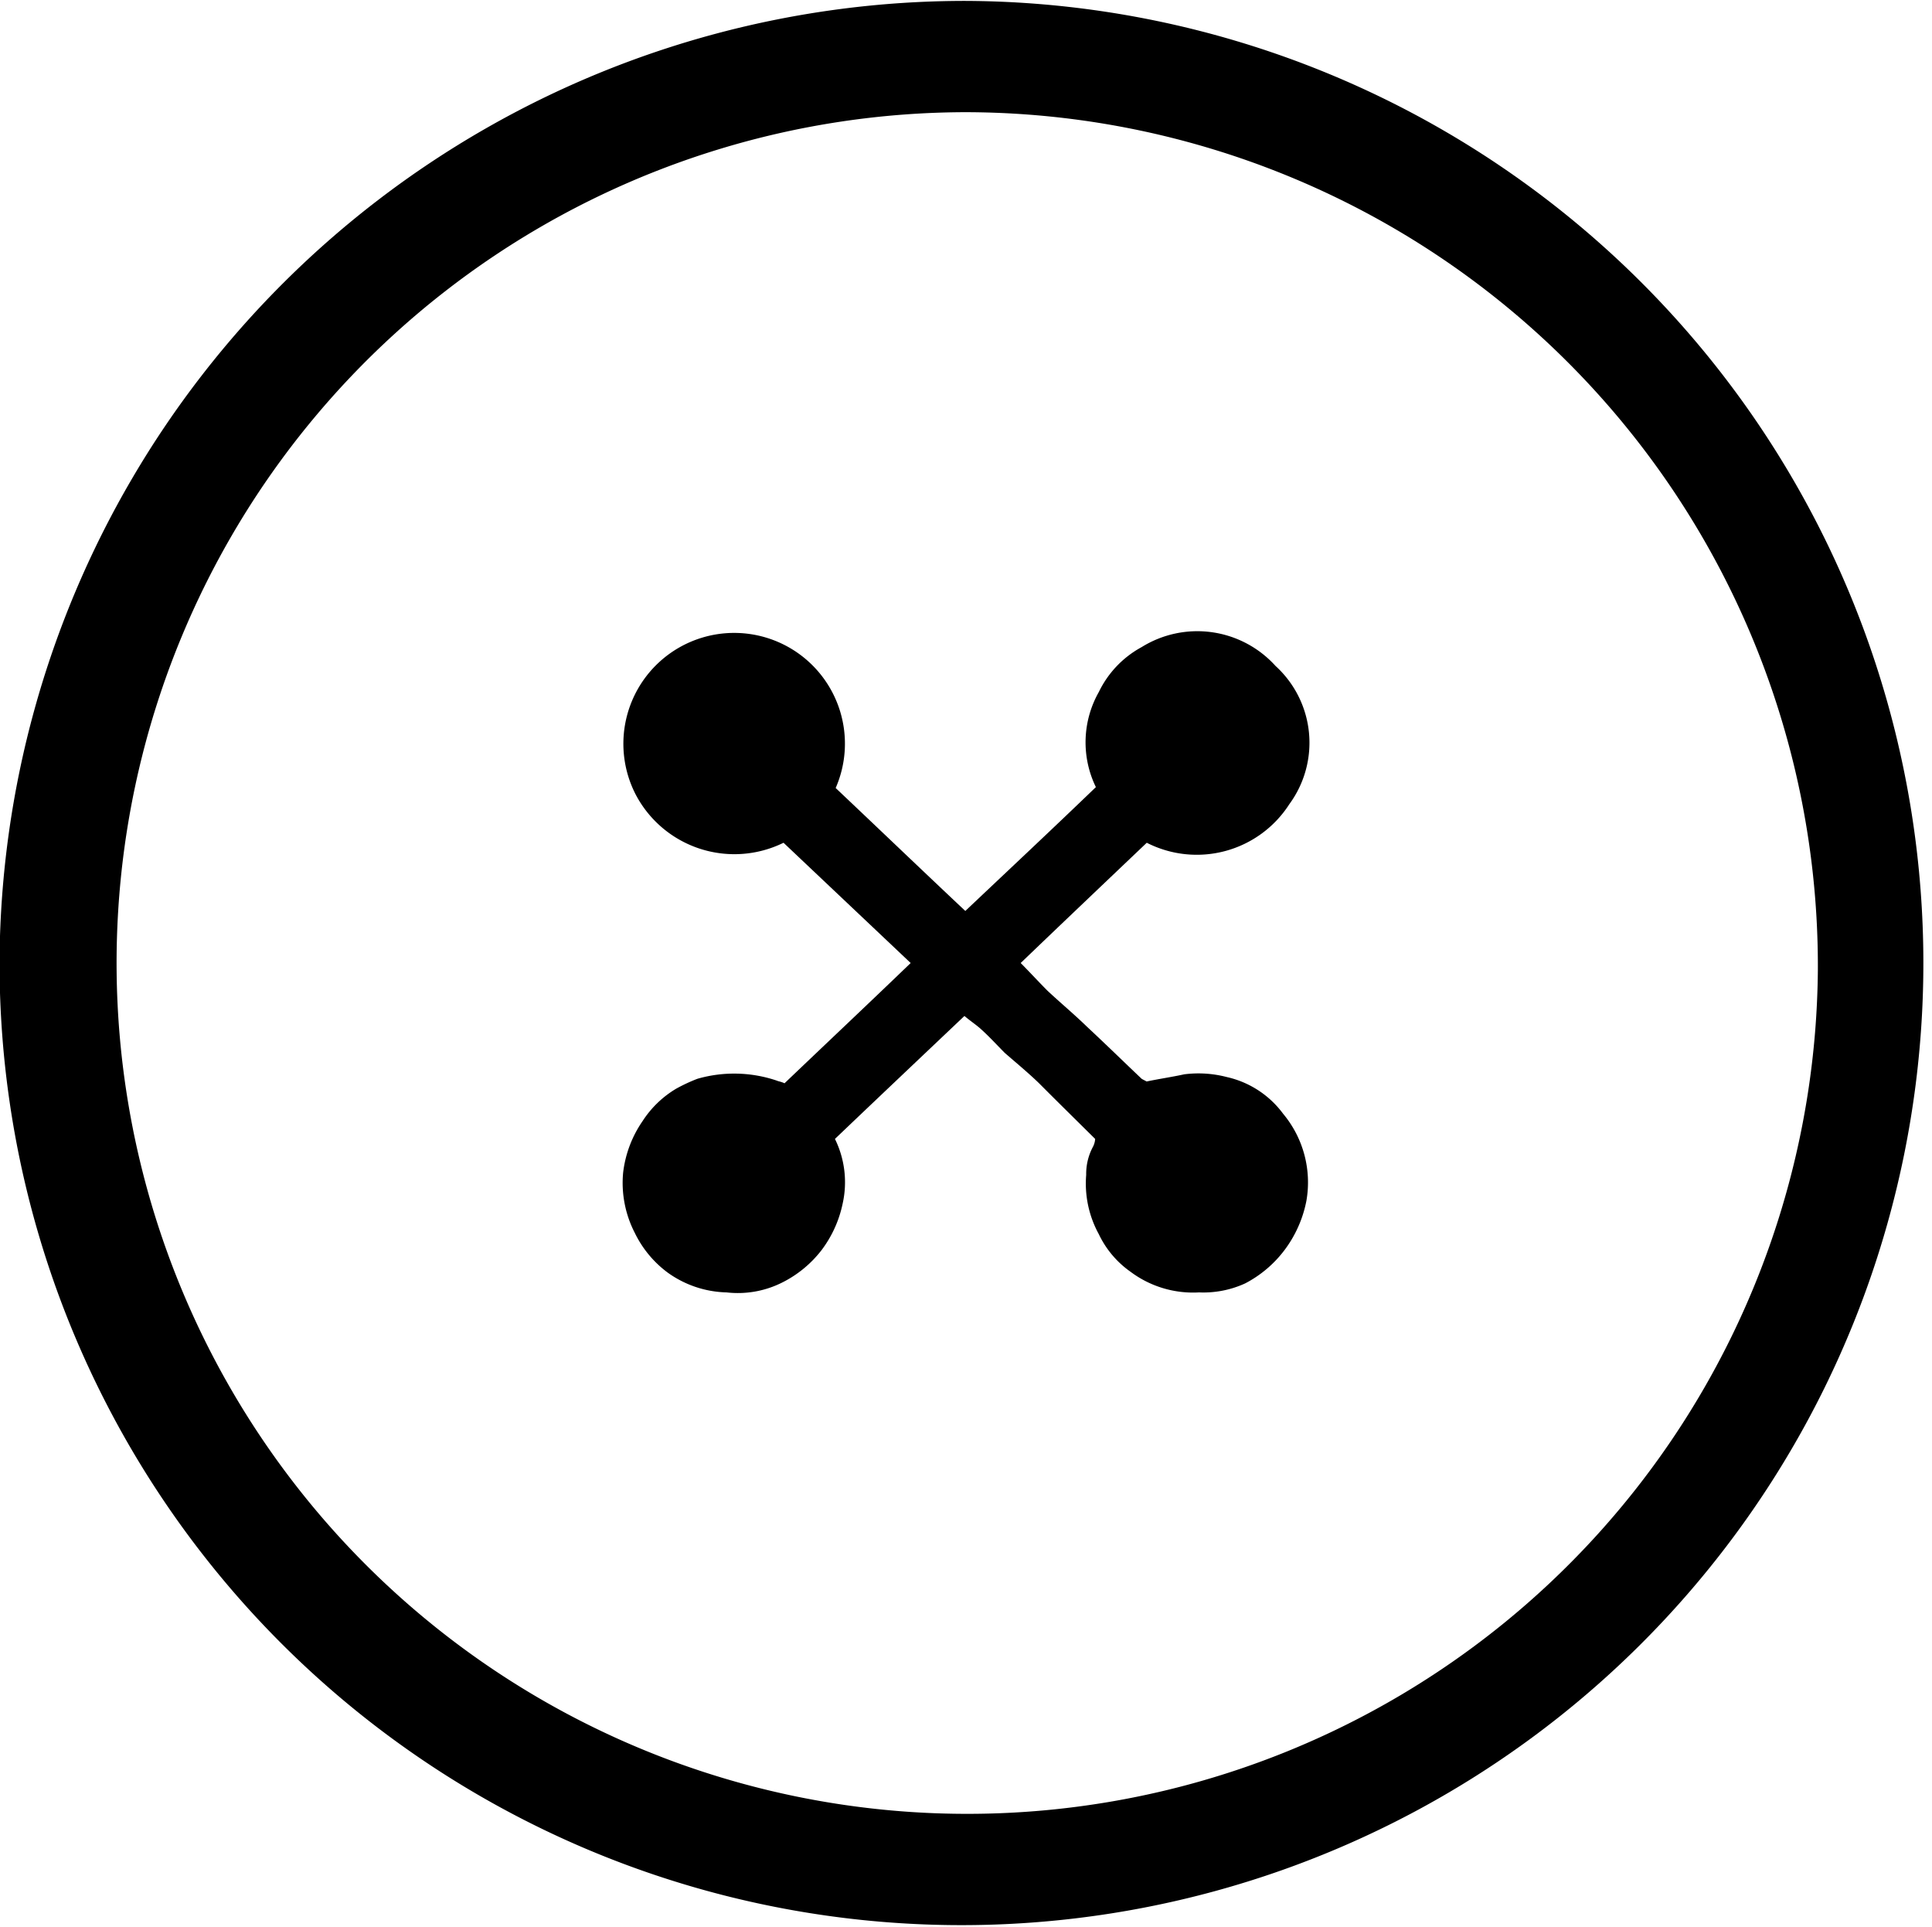 <svg xmlns="http://www.w3.org/2000/svg" width="21.531" height="21.47" viewBox="0 0 21.531 21.47">
  <defs>
    <style>
      .cls-1 {
        fill-rule: evenodd;
      }
    </style>
  </defs>
  <path id="_21buttons" data-name="21buttons" class="cls-1" d="M325.122,7493.7a10.72,10.72,0,1,1-10.752,10.66A10.765,10.765,0,0,1,325.122,7493.7Zm0.012,1.24a9.48,9.48,0,1,0,9.5,9.56A9.514,9.514,0,0,0,325.134,7494.94Zm3.61,7.71a1.157,1.157,0,0,0-.154-1.54,1.175,1.175,0,0,0-1.492-.21,1.125,1.125,0,0,0-.477.5,1.138,1.138,0,0,0-.033,1.06c-0.488.47-.969,0.92-1.455,1.38-0.489-.46-0.969-0.92-1.445-1.37a1.234,1.234,0,0,0-.46-1.53,1.235,1.235,0,0,0-1.77,1.6,1.242,1.242,0,0,0,1.649.54l1.417,1.34c-0.478.46-.945,0.9-1.406,1.34-0.042-.02-0.065-0.02-0.087-0.03a1.481,1.481,0,0,0-.884-0.02,1.882,1.882,0,0,0-.236.11,1.138,1.138,0,0,0-.374.36,1.27,1.27,0,0,0-.218.58,1.216,1.216,0,0,0,.132.67,1.2,1.2,0,0,0,.366.44,1.17,1.17,0,0,0,.655.22,1.1,1.1,0,0,0,.62-0.11,1.274,1.274,0,0,0,.438-0.36,1.3,1.3,0,0,0,.236-0.52,1.093,1.093,0,0,0-.086-0.72c0.482-.46.958-0.91,1.443-1.37,0.071,0.06.134,0.1,0.188,0.15,0.089,0.08.171,0.17,0.26,0.26,0.126,0.11.26,0.22,0.384,0.34,0.209,0.21.413,0.41,0.625,0.62a0.221,0.221,0,0,1-.026.09,0.639,0.639,0,0,0-.074.31,1.172,1.172,0,0,0,.14.66,1.078,1.078,0,0,0,.354.42,1.162,1.162,0,0,0,.763.23,1.118,1.118,0,0,0,.514-0.1,1.3,1.3,0,0,0,.438-0.37,1.335,1.335,0,0,0,.245-0.55,1.193,1.193,0,0,0-.259-0.97,1.072,1.072,0,0,0-.63-0.41,1.251,1.251,0,0,0-.472-0.03c-0.137.03-.276,0.05-0.42,0.08-0.016-.01-0.039-0.02-0.055-0.03-0.2-.19-0.405-0.39-0.609-0.58-0.144-.14-0.3-0.27-0.439-0.4-0.1-.1-0.191-0.2-0.3-0.31,0.479-.46.943-0.9,1.405-1.34A1.226,1.226,0,0,0,328.744,7502.65Z" transform="translate(-314.375 -7493.69)"/>
</svg>
